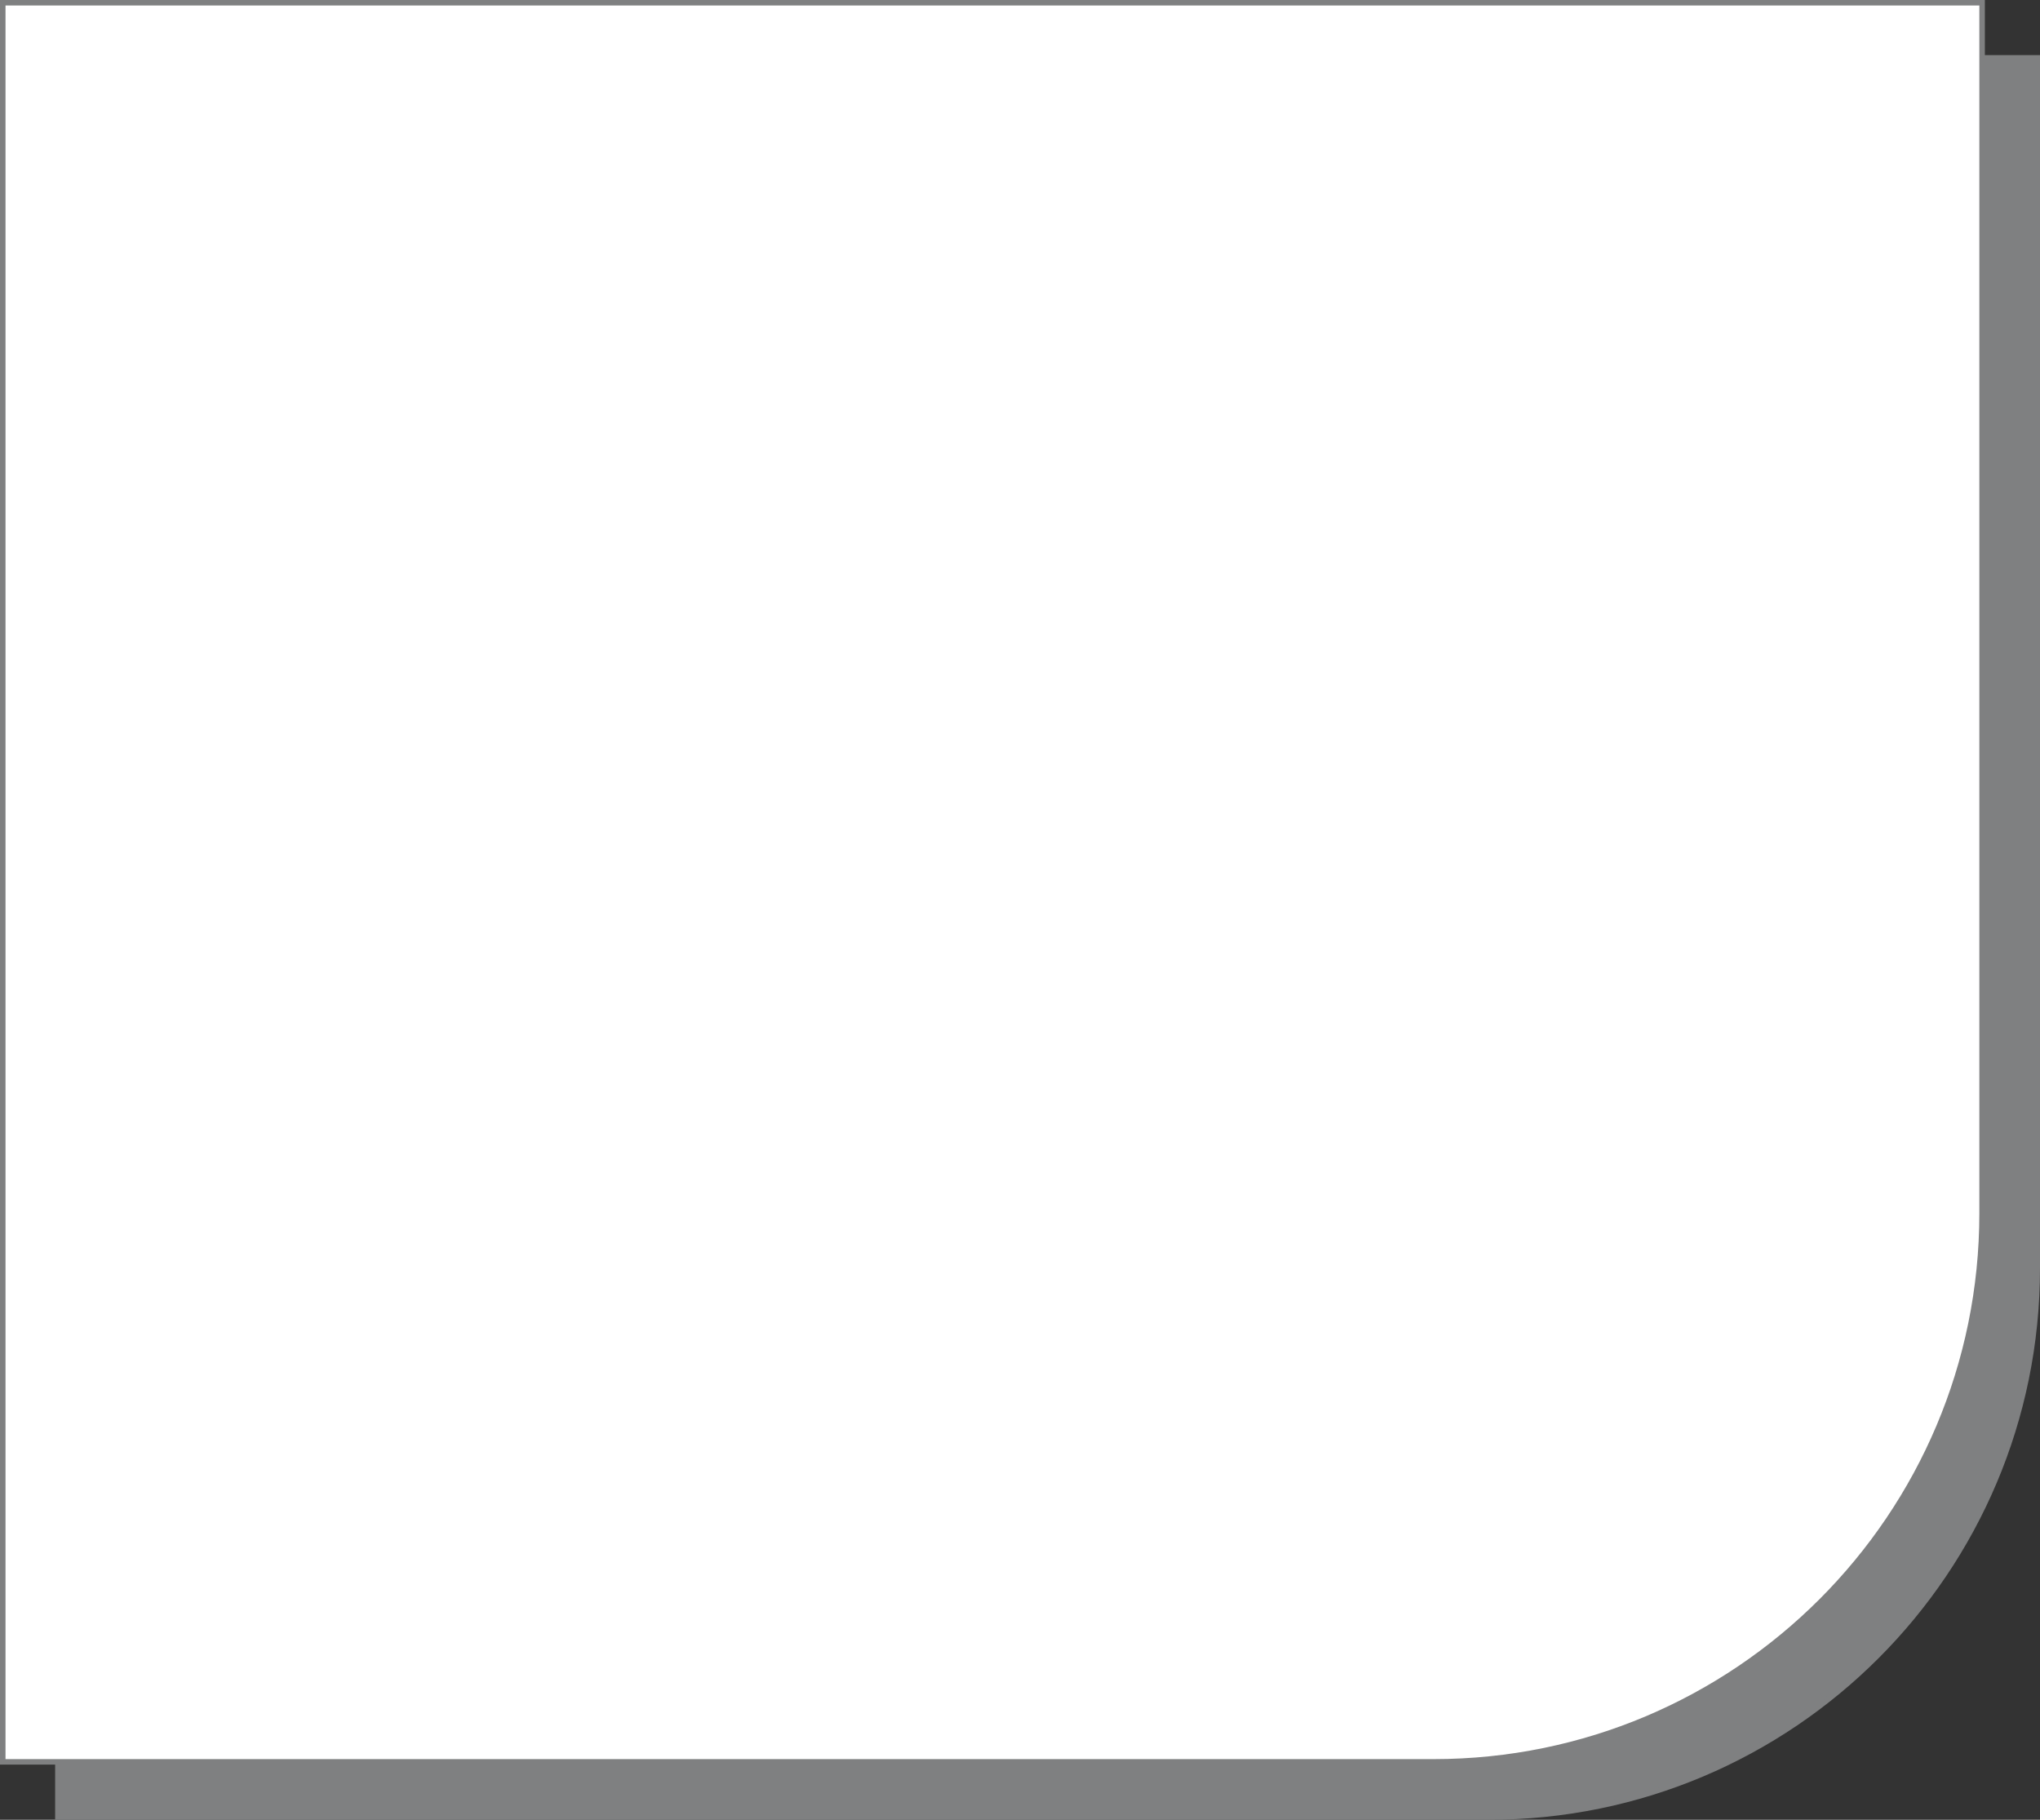 <?xml version="1.0" encoding="UTF-8"?> <svg xmlns="http://www.w3.org/2000/svg" width="370" height="330" viewBox="0 0 370 330" fill="none"><rect x="0" y="0" width="370" height="330" fill="#333333" stroke="none"/> <path d="M10.5 10.5H369.5V230C369.5 284.952 324.952 329.5 270 329.5H10.5V10.5Z" fill="#7F8081" stroke="#7F8081"></path> <path d="M0.5 0.5H359.5V220C359.5 274.952 314.952 319.5 260 319.5H0.5V0.5Z" fill="white" stroke="#7F8081"></path> </svg> 